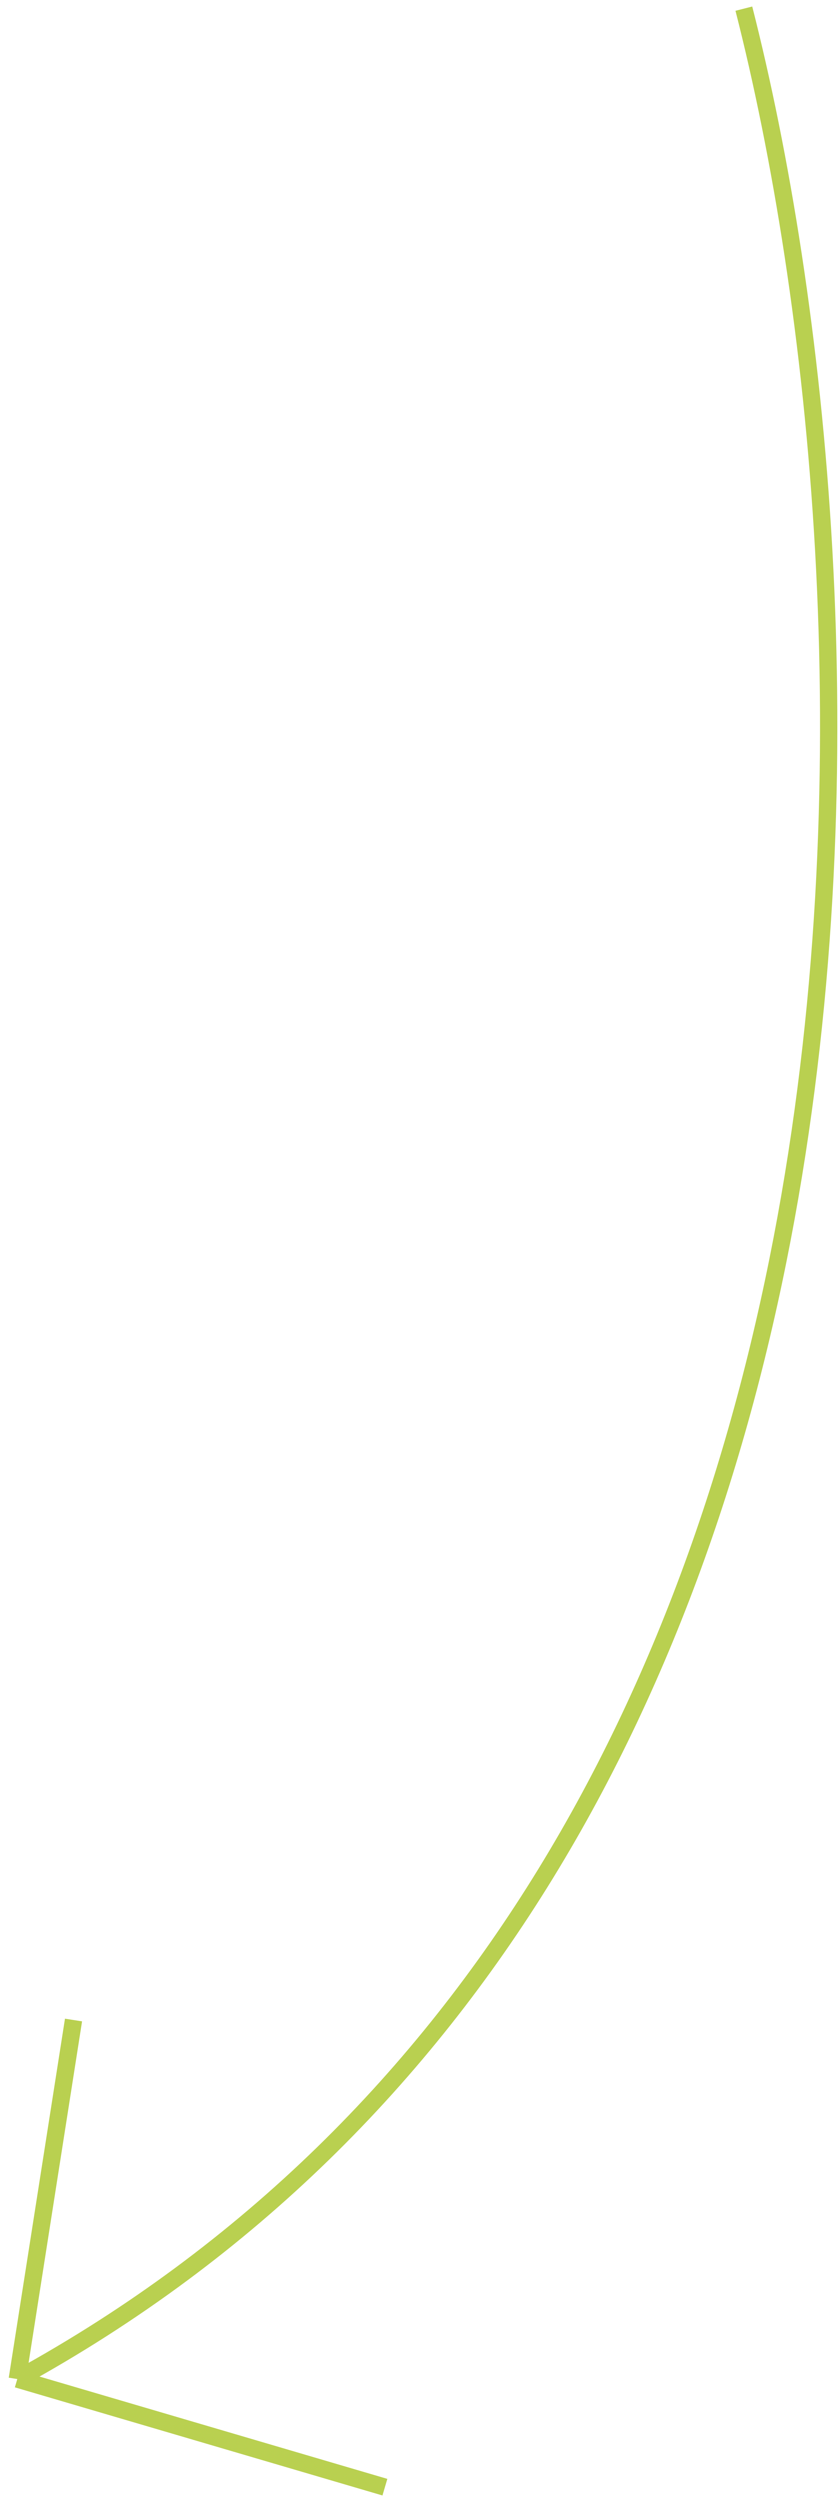<?xml version="1.0" encoding="UTF-8"?> <svg xmlns="http://www.w3.org/2000/svg" width="97" height="289" viewBox="0 0 97 289" fill="none"> <path d="M86 1C103 67.667 110 215.8 2 275M2 275L8.5 233.5M2 275L44.5 287.5" stroke="#B9D050" stroke-width="2"></path> </svg> 